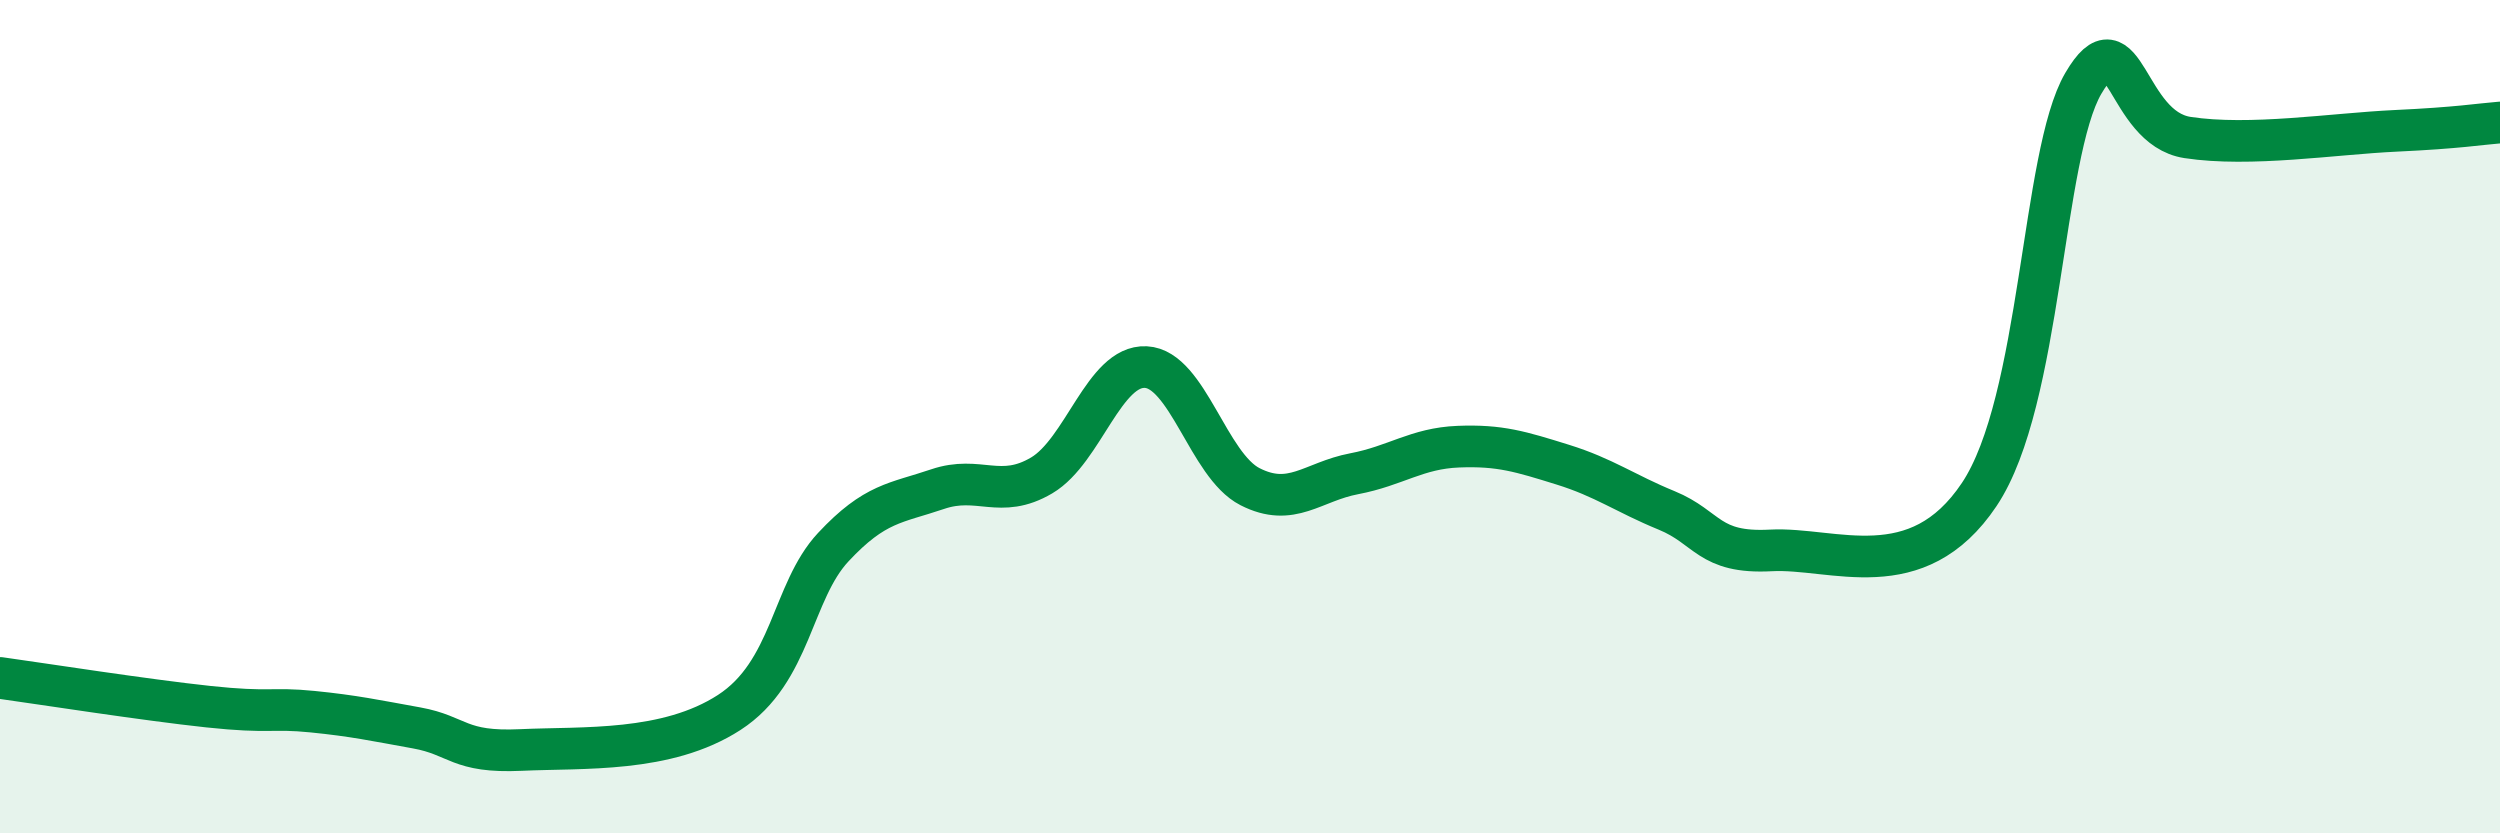 
    <svg width="60" height="20" viewBox="0 0 60 20" xmlns="http://www.w3.org/2000/svg">
      <path
        d="M 0,16.27 C 1,16.41 3.5,16.8 5,16.96 C 6.5,17.12 6.5,16.98 7.5,17.08 C 8.5,17.18 9,17.29 10,17.47 C 11,17.65 11,18.07 12.5,18 C 14,17.93 16,18.07 17.5,17.1 C 19,16.13 19,14.2 20,13.13 C 21,12.06 21.5,12.08 22.5,11.74 C 23.5,11.4 24,12 25,11.41 C 26,10.82 26.5,8.76 27.5,8.81 C 28.5,8.86 29,11.17 30,11.68 C 31,12.19 31.5,11.56 32.5,11.37 C 33.5,11.18 34,10.76 35,10.72 C 36,10.68 36.5,10.84 37.5,11.15 C 38.5,11.46 39,11.84 40,12.25 C 41,12.66 41,13.29 42.5,13.21 C 44,13.13 46,14.11 47.5,11.87 C 49,9.63 49,3.71 50,2 C 51,0.29 51,3.07 52.5,3.3 C 54,3.53 56,3.21 57.5,3.14 C 59,3.07 59.5,2.98 60,2.94L60 20L0 20Z"
        fill="#008740"
        opacity="0.1"
        stroke-linecap="round"
        stroke-linejoin="round"
      />
      <path
        d="M 0,16.27 C 1,16.41 3.5,16.8 5,16.96 C 6.5,17.12 6.5,16.98 7.5,17.08 C 8.5,17.18 9,17.29 10,17.47 C 11,17.65 11,18.07 12.5,18 C 14,17.93 16,18.07 17.5,17.1 C 19,16.13 19,14.2 20,13.13 C 21,12.06 21.5,12.08 22.5,11.74 C 23.5,11.4 24,12 25,11.41 C 26,10.82 26.5,8.76 27.5,8.81 C 28.5,8.86 29,11.17 30,11.68 C 31,12.19 31.5,11.56 32.5,11.37 C 33.5,11.18 34,10.76 35,10.72 C 36,10.68 36.5,10.84 37.5,11.15 C 38.5,11.46 39,11.84 40,12.25 C 41,12.66 41,13.29 42.5,13.21 C 44,13.13 46,14.11 47.5,11.87 C 49,9.63 49,3.71 50,2 C 51,0.29 51,3.07 52.5,3.3 C 54,3.53 56,3.21 57.5,3.14 C 59,3.07 59.5,2.98 60,2.94"
        stroke="#008740"
        stroke-width="1"
        fill="none"
        stroke-linecap="round"
        stroke-linejoin="round"
      />
    </svg>
  